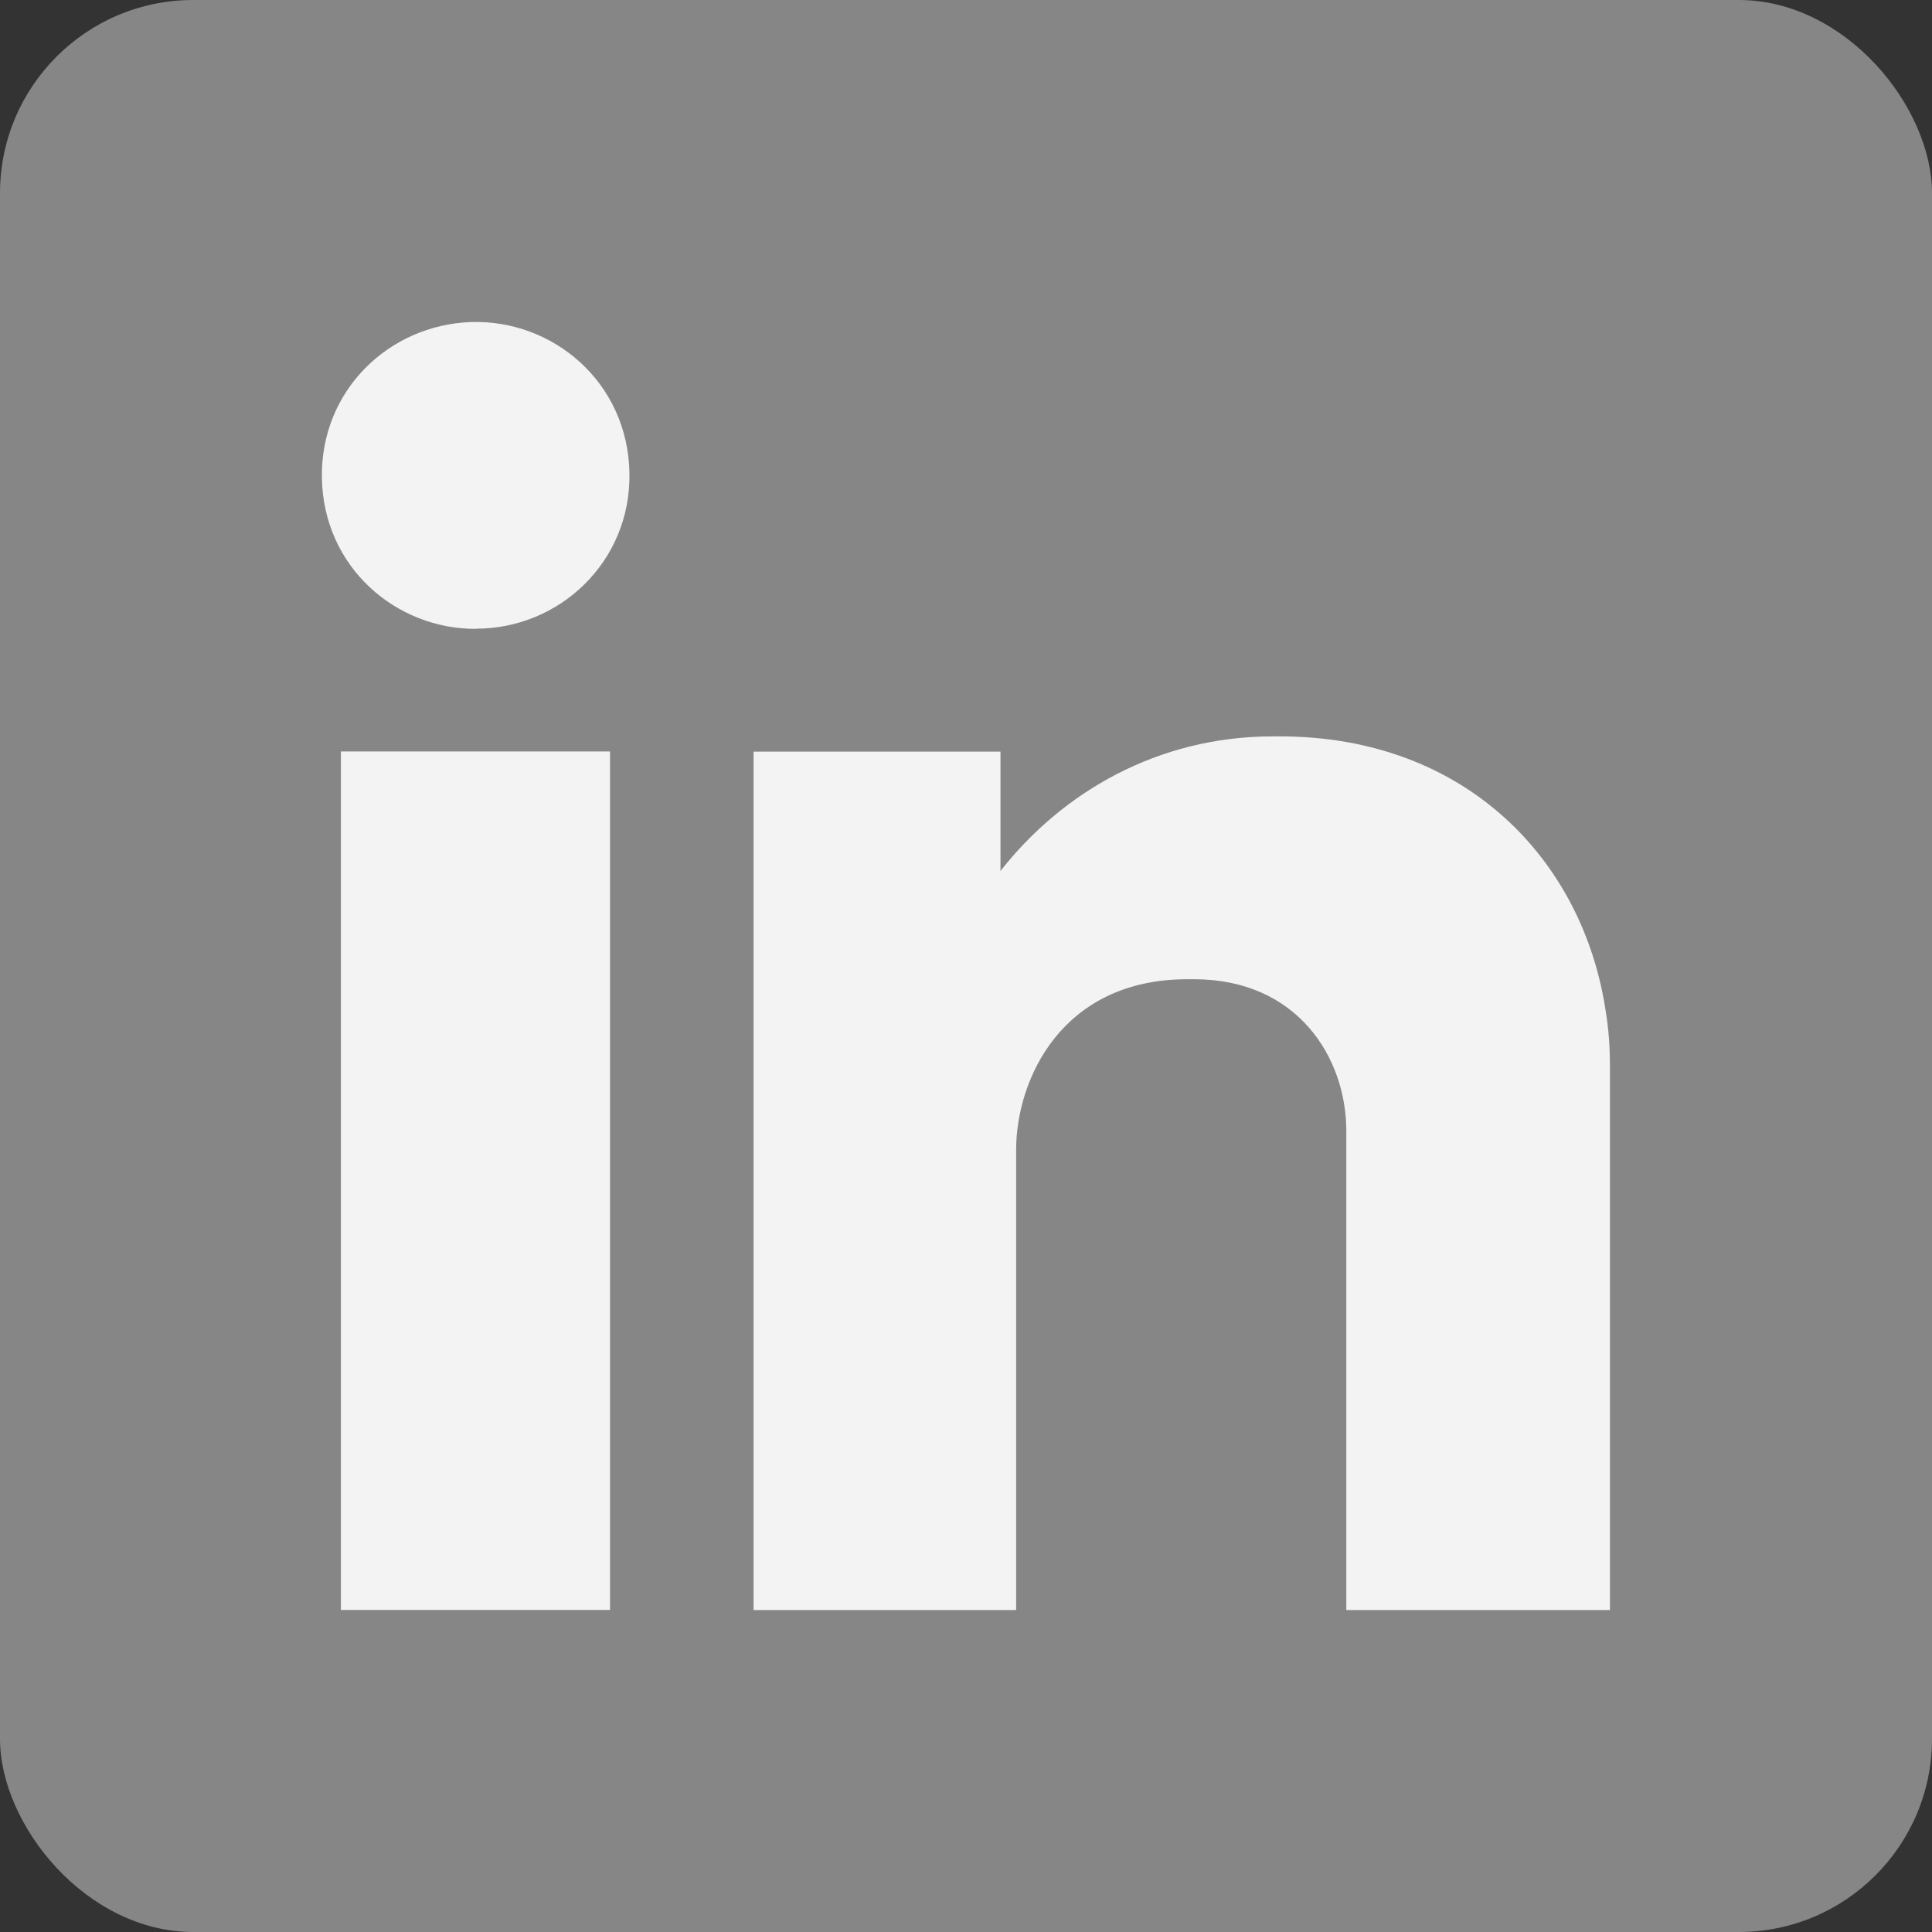 <svg width="20" height="20" viewBox="0 0 20 20" fill="none" xmlns="http://www.w3.org/2000/svg">
<rect x="0" y="0" width="20" height="20" fill="#333333" stroke="none"/>
<rect width="20" height="20" rx="2" fill="#868686"/>
<path fill-rule="evenodd" clip-rule="evenodd" d="M4.93 6.51C4.106 6.515 3.347 5.878 3.332 4.944C3.319 4.038 4.029 3.364 4.874 3.334C5.718 3.305 6.501 3.952 6.516 4.9C6.531 5.819 5.788 6.508 4.93 6.508V6.51ZM6.315 7.779H3.529V16.666H6.315V7.779ZM16.666 16.667V11.03C16.666 10.842 16.653 10.655 16.623 10.473C16.391 8.907 15.175 7.623 13.248 7.623H13.176C11.984 7.623 10.996 8.202 10.357 9.016V7.781H7.801V16.667H10.519V11.904C10.519 11.173 10.992 10.137 12.291 10.137H12.361C13.43 10.137 13.937 10.947 13.937 11.708V16.667H16.666Z" fill="#F3F3F3"/>
</svg>
